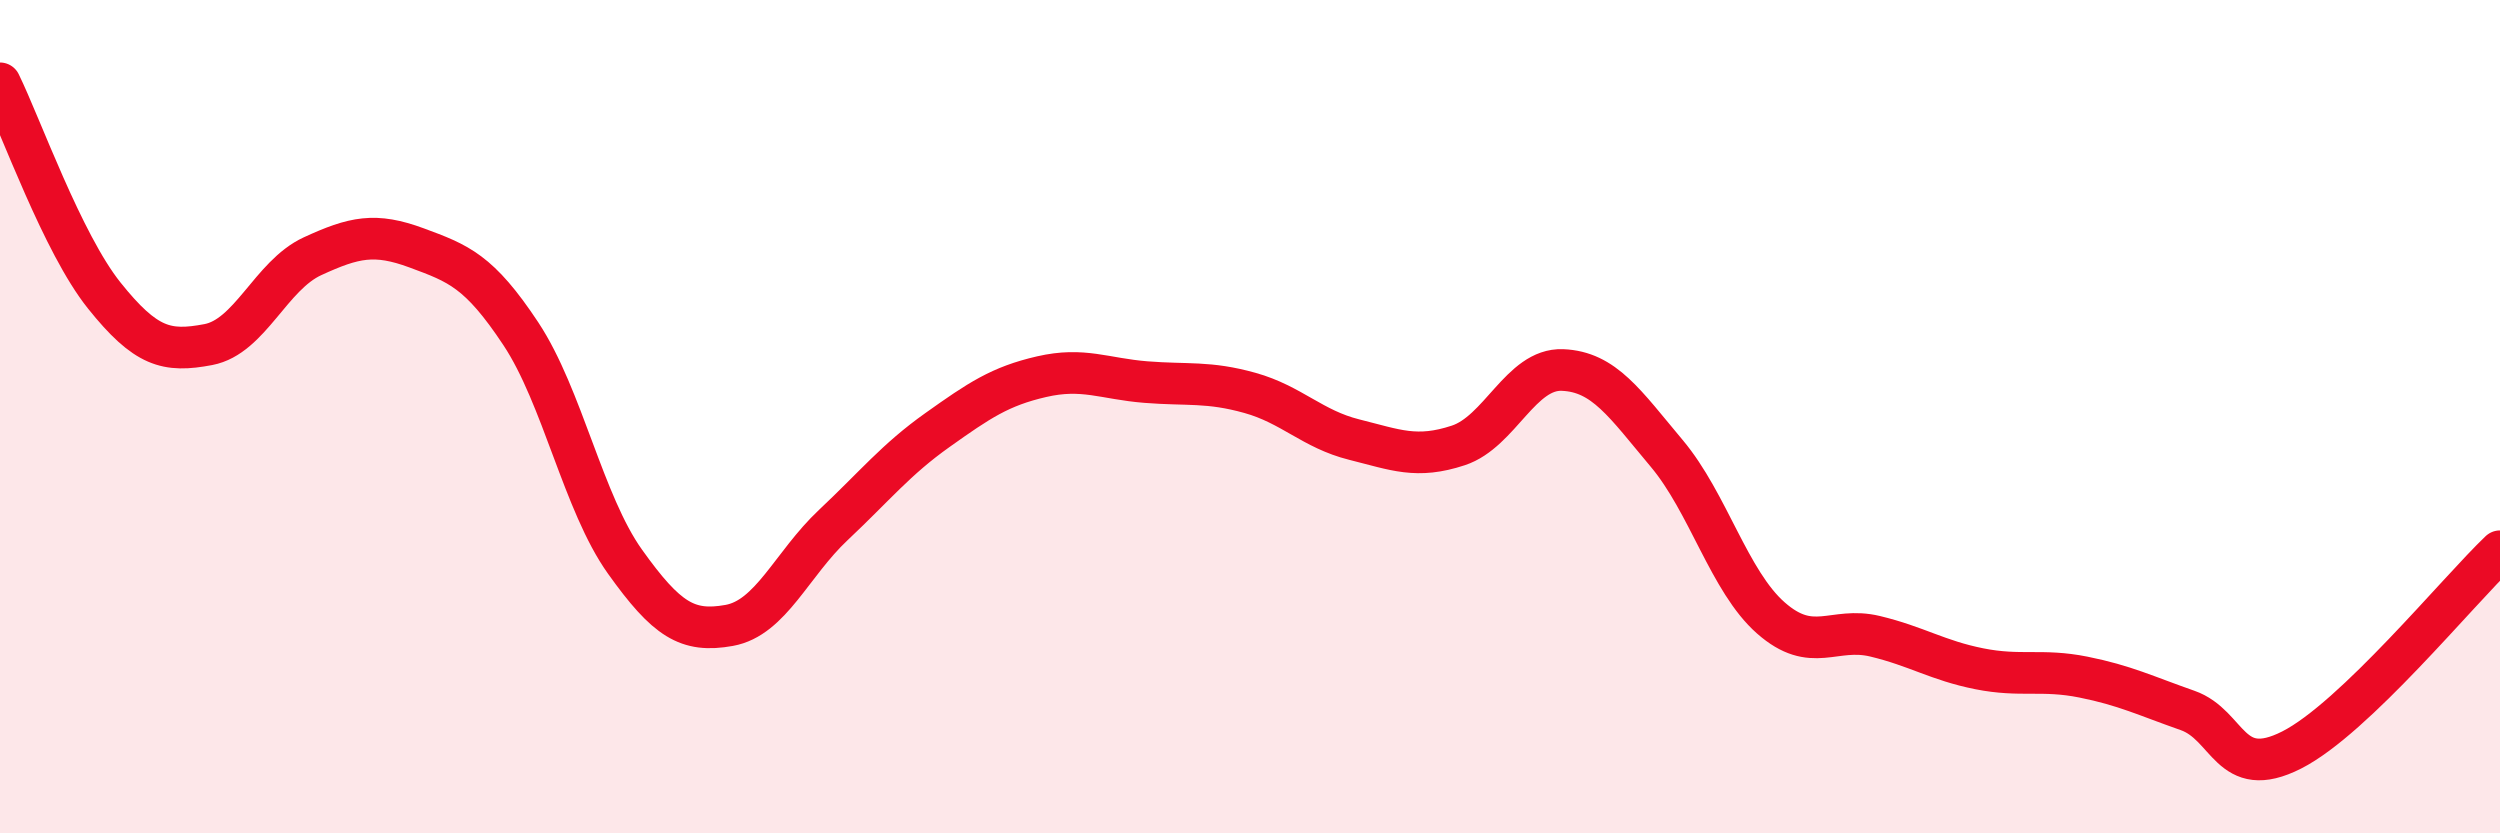 
    <svg width="60" height="20" viewBox="0 0 60 20" xmlns="http://www.w3.org/2000/svg">
      <path
        d="M 0,2 C 0.5,3.02 1.5,5.84 2.5,7.09 C 3.5,8.34 4,8.46 5,8.27 C 6,8.08 6.5,6.61 7.5,6.15 C 8.5,5.69 9,5.58 10,5.95 C 11,6.32 11.5,6.5 12.5,8.01 C 13.5,9.52 14,12.08 15,13.48 C 16,14.88 16.5,15.19 17.5,15.01 C 18.5,14.83 19,13.54 20,12.6 C 21,11.66 21.5,11.03 22.5,10.32 C 23.5,9.61 24,9.27 25,9.04 C 26,8.81 26.5,9.09 27.5,9.17 C 28.5,9.25 29,9.15 30,9.43 C 31,9.71 31.5,10.3 32.5,10.55 C 33.5,10.8 34,11.02 35,10.69 C 36,10.36 36.5,8.84 37.5,8.88 C 38.5,8.92 39,9.69 40,10.88 C 41,12.07 41.5,13.95 42.5,14.83 C 43.5,15.71 44,15.03 45,15.27 C 46,15.51 46.5,15.85 47.5,16.05 C 48.5,16.25 49,16.05 50,16.25 C 51,16.45 51.5,16.7 52.5,17.05 C 53.5,17.4 53.5,18.76 55,18 C 56.5,17.24 59,14.18 60,13.23L60 20L0 20Z"
        fill="#EB0A25"
        opacity="0.1"
        stroke-linecap="round"
        stroke-linejoin="round"
      />
      <path
        d="M 0,2 C 0.5,3.02 1.5,5.84 2.5,7.09 C 3.5,8.34 4,8.46 5,8.27 C 6,8.08 6.5,6.61 7.5,6.15 C 8.5,5.69 9,5.58 10,5.95 C 11,6.32 11.5,6.5 12.5,8.01 C 13.5,9.52 14,12.08 15,13.48 C 16,14.88 16.5,15.19 17.5,15.01 C 18.5,14.83 19,13.54 20,12.6 C 21,11.66 21.5,11.03 22.5,10.32 C 23.5,9.61 24,9.27 25,9.04 C 26,8.81 26.5,9.09 27.5,9.17 C 28.5,9.25 29,9.15 30,9.43 C 31,9.71 31.5,10.3 32.5,10.55 C 33.5,10.8 34,11.02 35,10.69 C 36,10.36 36.5,8.84 37.5,8.88 C 38.5,8.92 39,9.69 40,10.88 C 41,12.07 41.5,13.95 42.5,14.83 C 43.5,15.71 44,15.03 45,15.27 C 46,15.51 46.5,15.85 47.5,16.05 C 48.5,16.25 49,16.05 50,16.25 C 51,16.45 51.5,16.7 52.5,17.05 C 53.5,17.4 53.5,18.76 55,18 C 56.5,17.24 59,14.18 60,13.23"
        stroke="#EB0A25"
        stroke-width="1"
        fill="none"
        stroke-linecap="round"
        stroke-linejoin="round"
      />
    </svg>
  